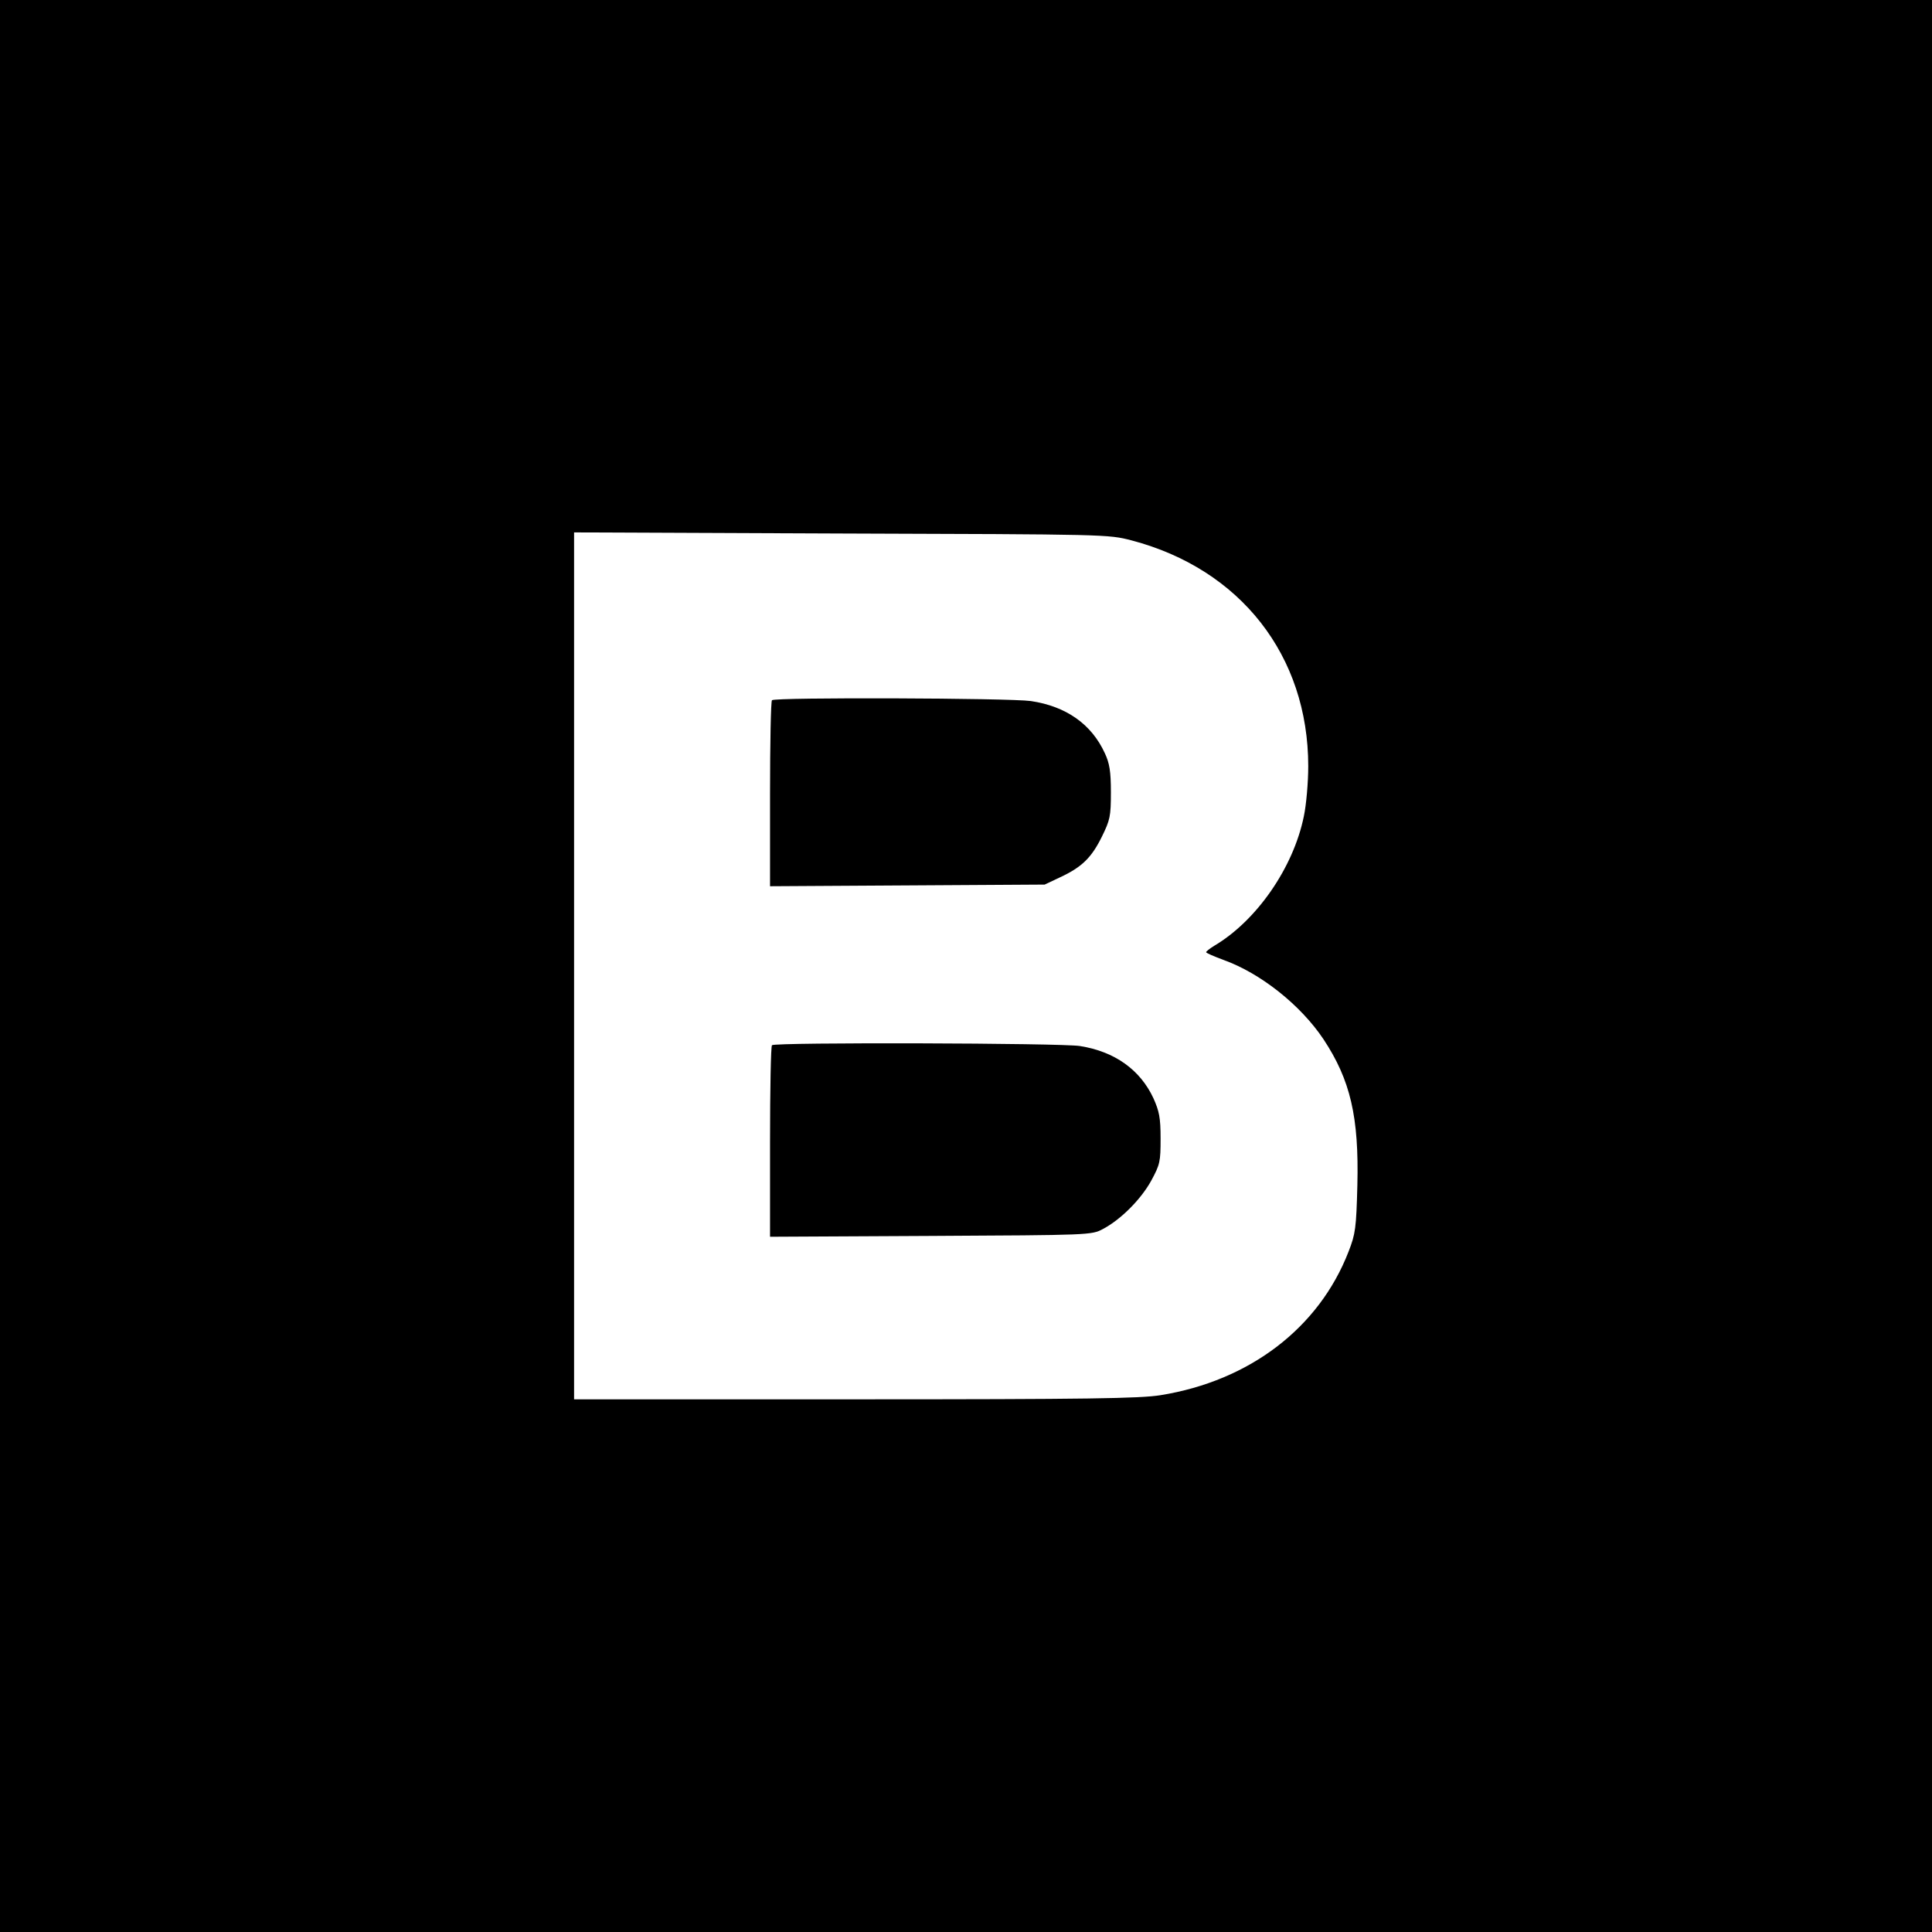 <?xml version="1.0" standalone="no"?>
<!DOCTYPE svg PUBLIC "-//W3C//DTD SVG 20010904//EN"
 "http://www.w3.org/TR/2001/REC-SVG-20010904/DTD/svg10.dtd">
<svg version="1.0" xmlns="http://www.w3.org/2000/svg"
 width="700pt" height="700pt" viewBox="0 0 700 700"
 preserveAspectRatio="xMidYMid meet">
<g transform="translate(0,700) scale(0.1,-0.1)"
fill="#000000" stroke="none">
<path d="M0 3500 l0 -3500 3500 0 3500 0 0 3500 0 3500 -3500 0 -3500 0 0
-3500z m4100 1542 c395 -104 640 -418 640 -818 0 -58 -7 -140 -16 -182 -38
-186 -171 -378 -325 -469 -16 -10 -29 -20 -29 -23 0 -3 28 -15 63 -28 134 -48
279 -163 362 -287 98 -148 129 -282 123 -529 -4 -156 -7 -177 -32 -241 -107
-276 -358 -468 -681 -520 -75 -12 -262 -15 -1107 -15 l-1018 0 0 1570 0 1571
968 -4 c965 -3 967 -3 1052 -25z"/>
<path d="M2797 4463 c-4 -3 -7 -157 -7 -340 l0 -334 498 3 497 3 55 26 c80 37
115 72 152 147 30 61 33 74 33 162 0 75 -5 105 -22 141 -48 105 -140 170 -268
189 -77 11 -928 14 -938 3z"/>
<path d="M2797 3213 c-4 -3 -7 -161 -7 -350 l0 -344 583 3 c575 3 582 3 623
25 66 35 138 108 175 175 32 59 34 69 34 153 0 76 -5 99 -26 146 -48 103 -140
169 -266 189 -65 11 -1106 14 -1116 3z"/>
</g>
</svg>
